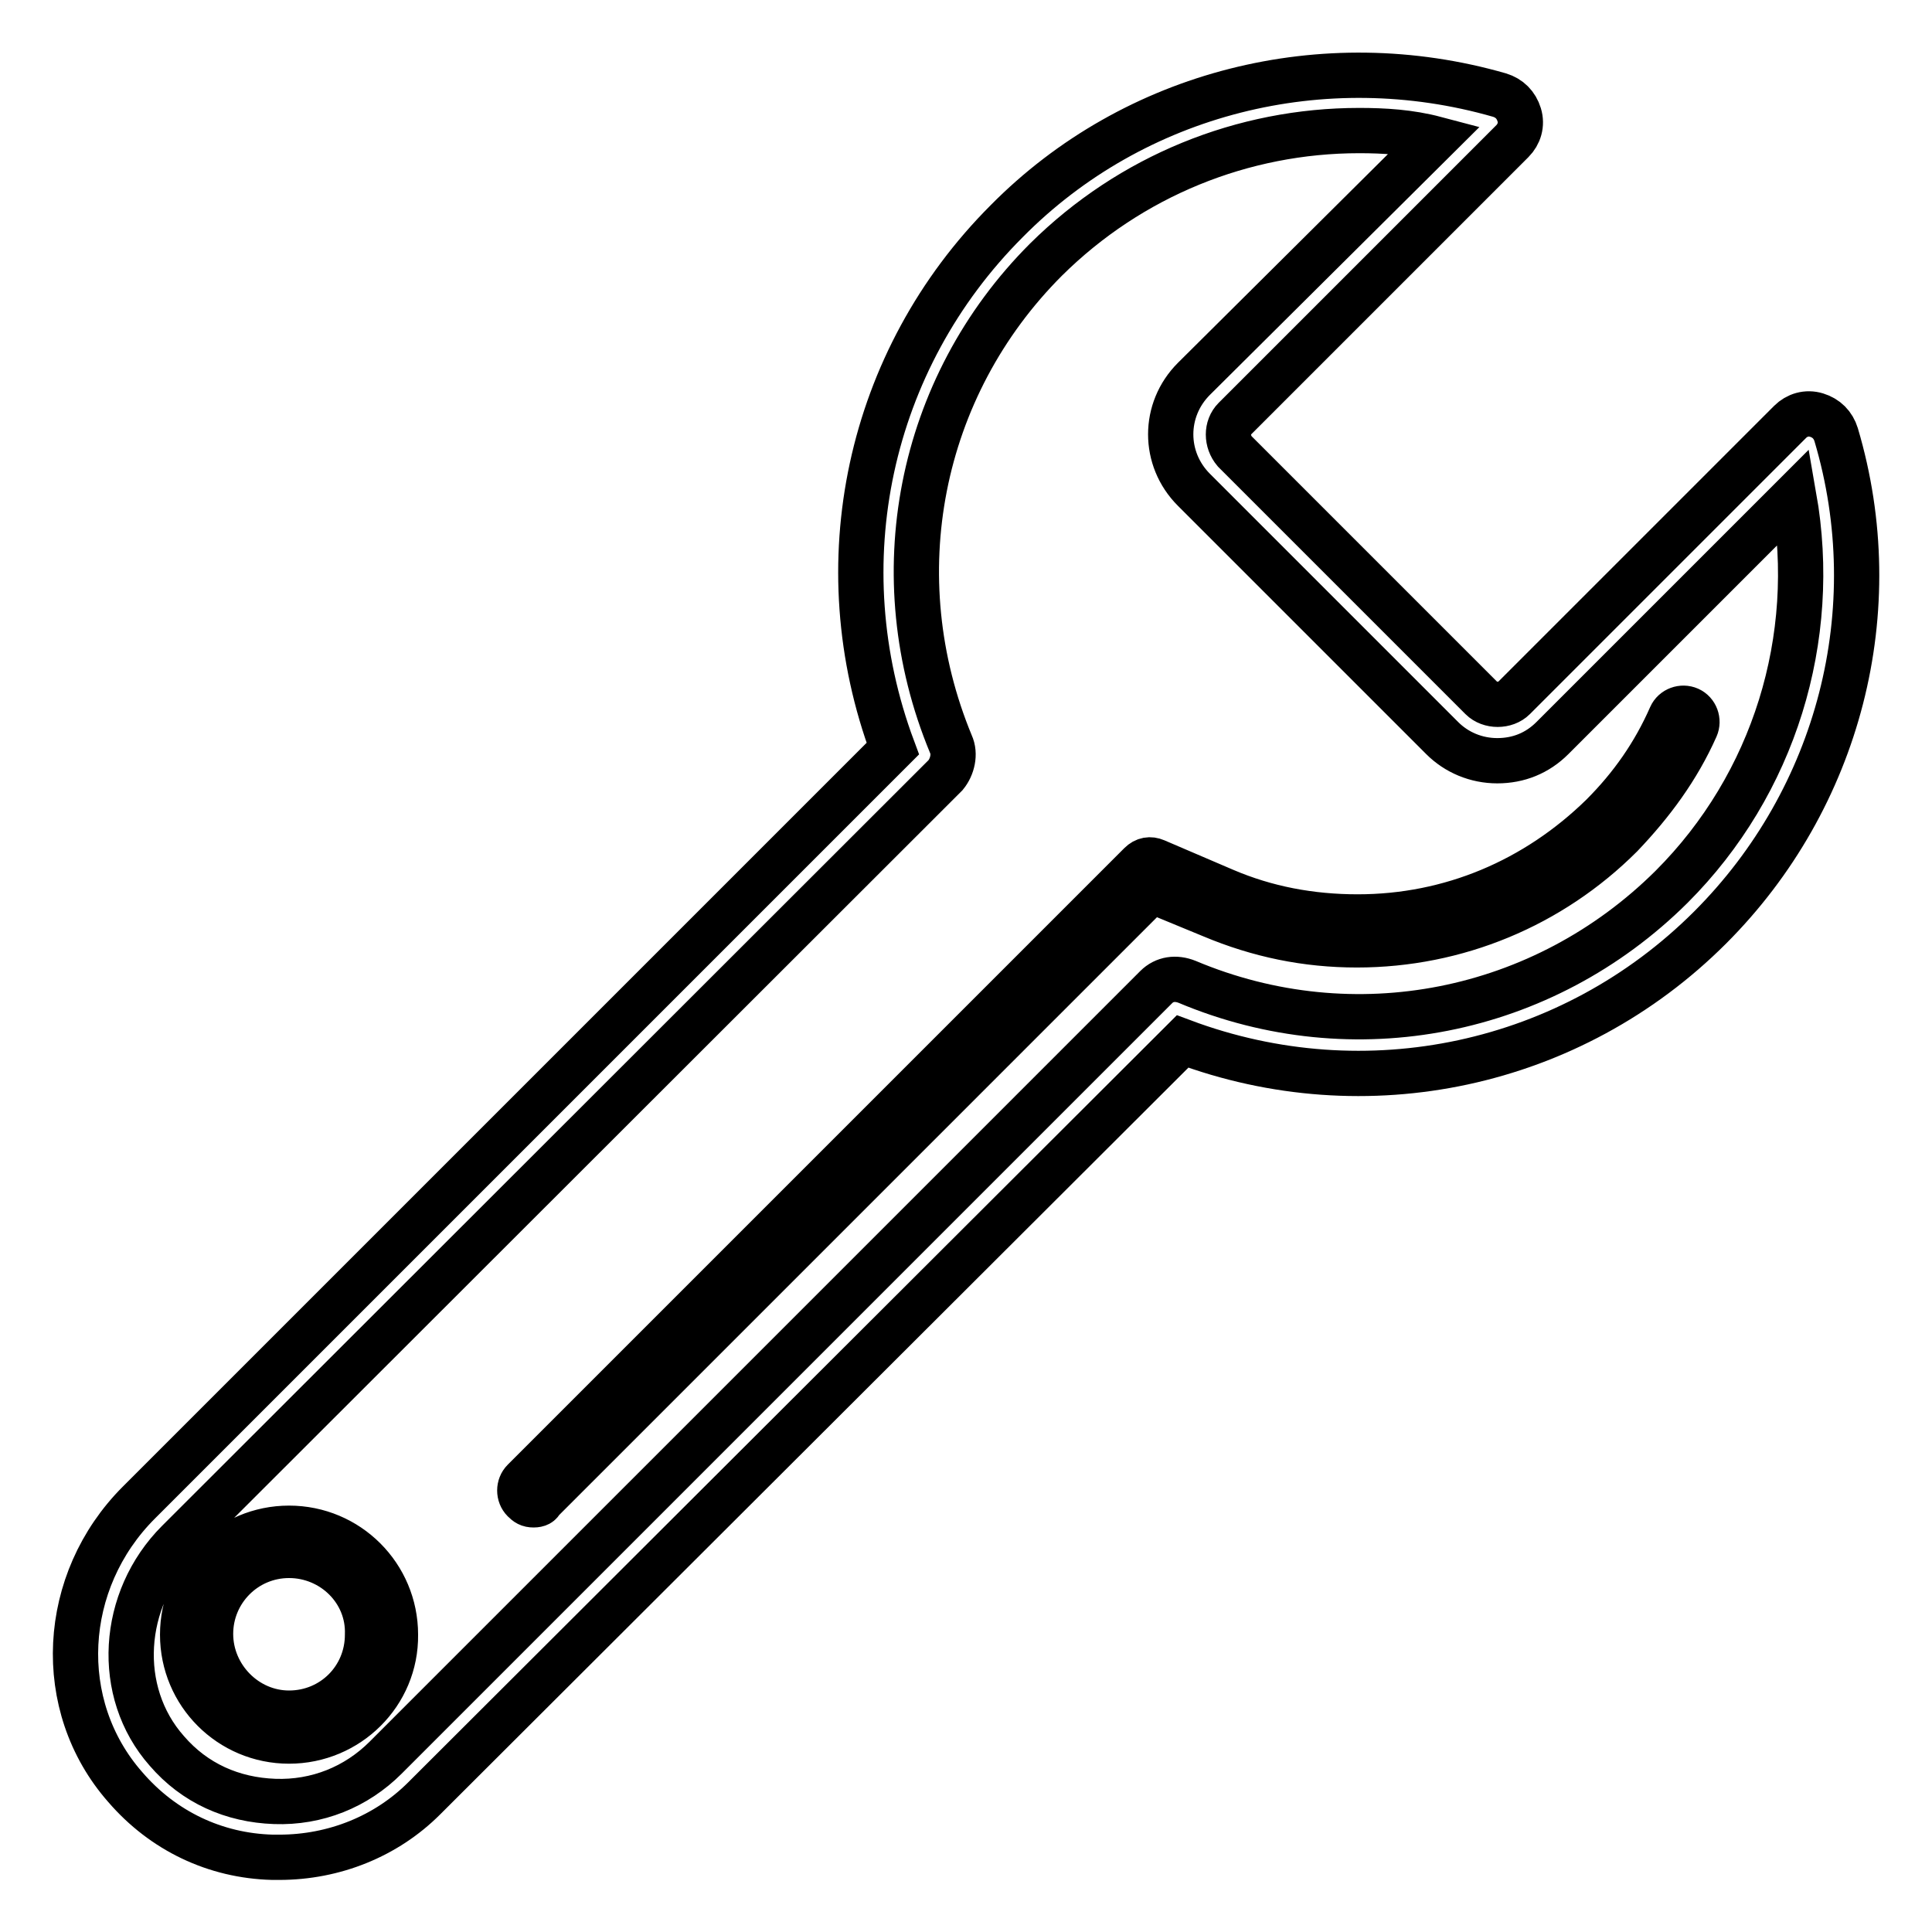 <?xml version="1.0" encoding="utf-8"?>
<!-- Svg Vector Icons : http://www.onlinewebfonts.com/icon -->
<!DOCTYPE svg PUBLIC "-//W3C//DTD SVG 1.1//EN" "http://www.w3.org/Graphics/SVG/1.1/DTD/svg11.dtd">
<svg version="1.1" xmlns="http://www.w3.org/2000/svg" xmlns:xlink="http://www.w3.org/1999/xlink" x="0px" y="0px" viewBox="0 0 256 256" enable-background="new 0 0 256 256" xml:space="preserve">
<g> <path stroke-width="6" fill-opacity="0" stroke="#000000"  d="M37,246.1h-0.9c-7.6-0.2-14.5-3.5-19.5-9.3C7.1,226,8,209.5,18.4,199.1l99.9-99.9 c-9.1-24.4-3.3-51.5,15.1-69.9c16.9-17.1,42-23.4,65.3-16.7c1.3,0.4,2.2,1.3,2.6,2.6c0.4,1.3,0,2.6-0.9,3.5l-36.8,36.8 c-1.1,1.1-1.1,3,0,4.3l32.7,32.7c1.1,1.1,3.2,1.1,4.3,0l36.6-36.6c0.9-0.9,2.2-1.3,3.5-0.9c1.3,0.4,2.2,1.3,2.6,2.6 c6.9,23.2,0.4,48.2-16.7,65.3c-18.4,18.4-45.6,24.2-69.9,15.1L56.2,238.3C51.2,243.3,44.3,246.1,37,246.1z M180.1,17.3 c-15.4,0-30.3,6-41.5,17.1c-16.9,16.9-21.8,42-12.6,64.2c0.6,1.3,0.2,3-0.7,4.1L23.6,204.3c-7.6,7.6-8.4,19.9-1.5,27.7 c3.7,4.3,8.7,6.5,14.3,6.7c5.6,0.2,10.8-1.9,14.7-5.8l102.1-102.1c1.1-1.1,2.6-1.3,4.1-0.7c22.1,9.3,47.2,4.3,64.2-12.6 c13.6-13.6,19.5-32.9,16.2-51.7l-32,32c-2,2-4.5,3-7.3,3s-5.4-1.1-7.3-3l-32.9-32.9c-4.1-4.1-4.1-10.6,0-14.7l32-31.8 C186.8,17.5,183.4,17.3,180.1,17.3z M70.7,199.4c-0.6,0-0.9-0.2-1.3-0.6c-0.7-0.7-0.7-1.9,0-2.6l81.7-81.7c0.6-0.6,1.3-0.7,2-0.4 l9.1,3.9c5.6,2.4,11.5,3.5,17.7,3.5c12.3,0,23.6-4.8,32.4-13.4c3.9-3.9,6.9-8.2,9.1-13.2c0.4-0.9,1.5-1.3,2.4-0.9 c0.9,0.4,1.3,1.5,0.9,2.4c-2.4,5.4-5.8,10-9.9,14.3c-9.3,9.3-21.8,14.5-35,14.5c-6.7,0-13-1.3-19.2-3.9l-8-3.3l-80.9,80.9 C71.6,199.2,71.3,199.4,70.7,199.4z M38.3,230.7c-7.8,0-14.1-6.3-14.1-14.1c0-7.8,6.3-14.1,14.1-14.1c7.8,0,14.1,6.3,14.1,14.1 C52.5,224.4,46.1,230.7,38.3,230.7z M38.3,206.1c-5.8,0-10.4,4.7-10.4,10.4S32.6,227,38.3,227c5.8,0,10.4-4.6,10.4-10.4 C48.9,210.8,44.1,206.1,38.3,206.1z"/></g>
</svg>